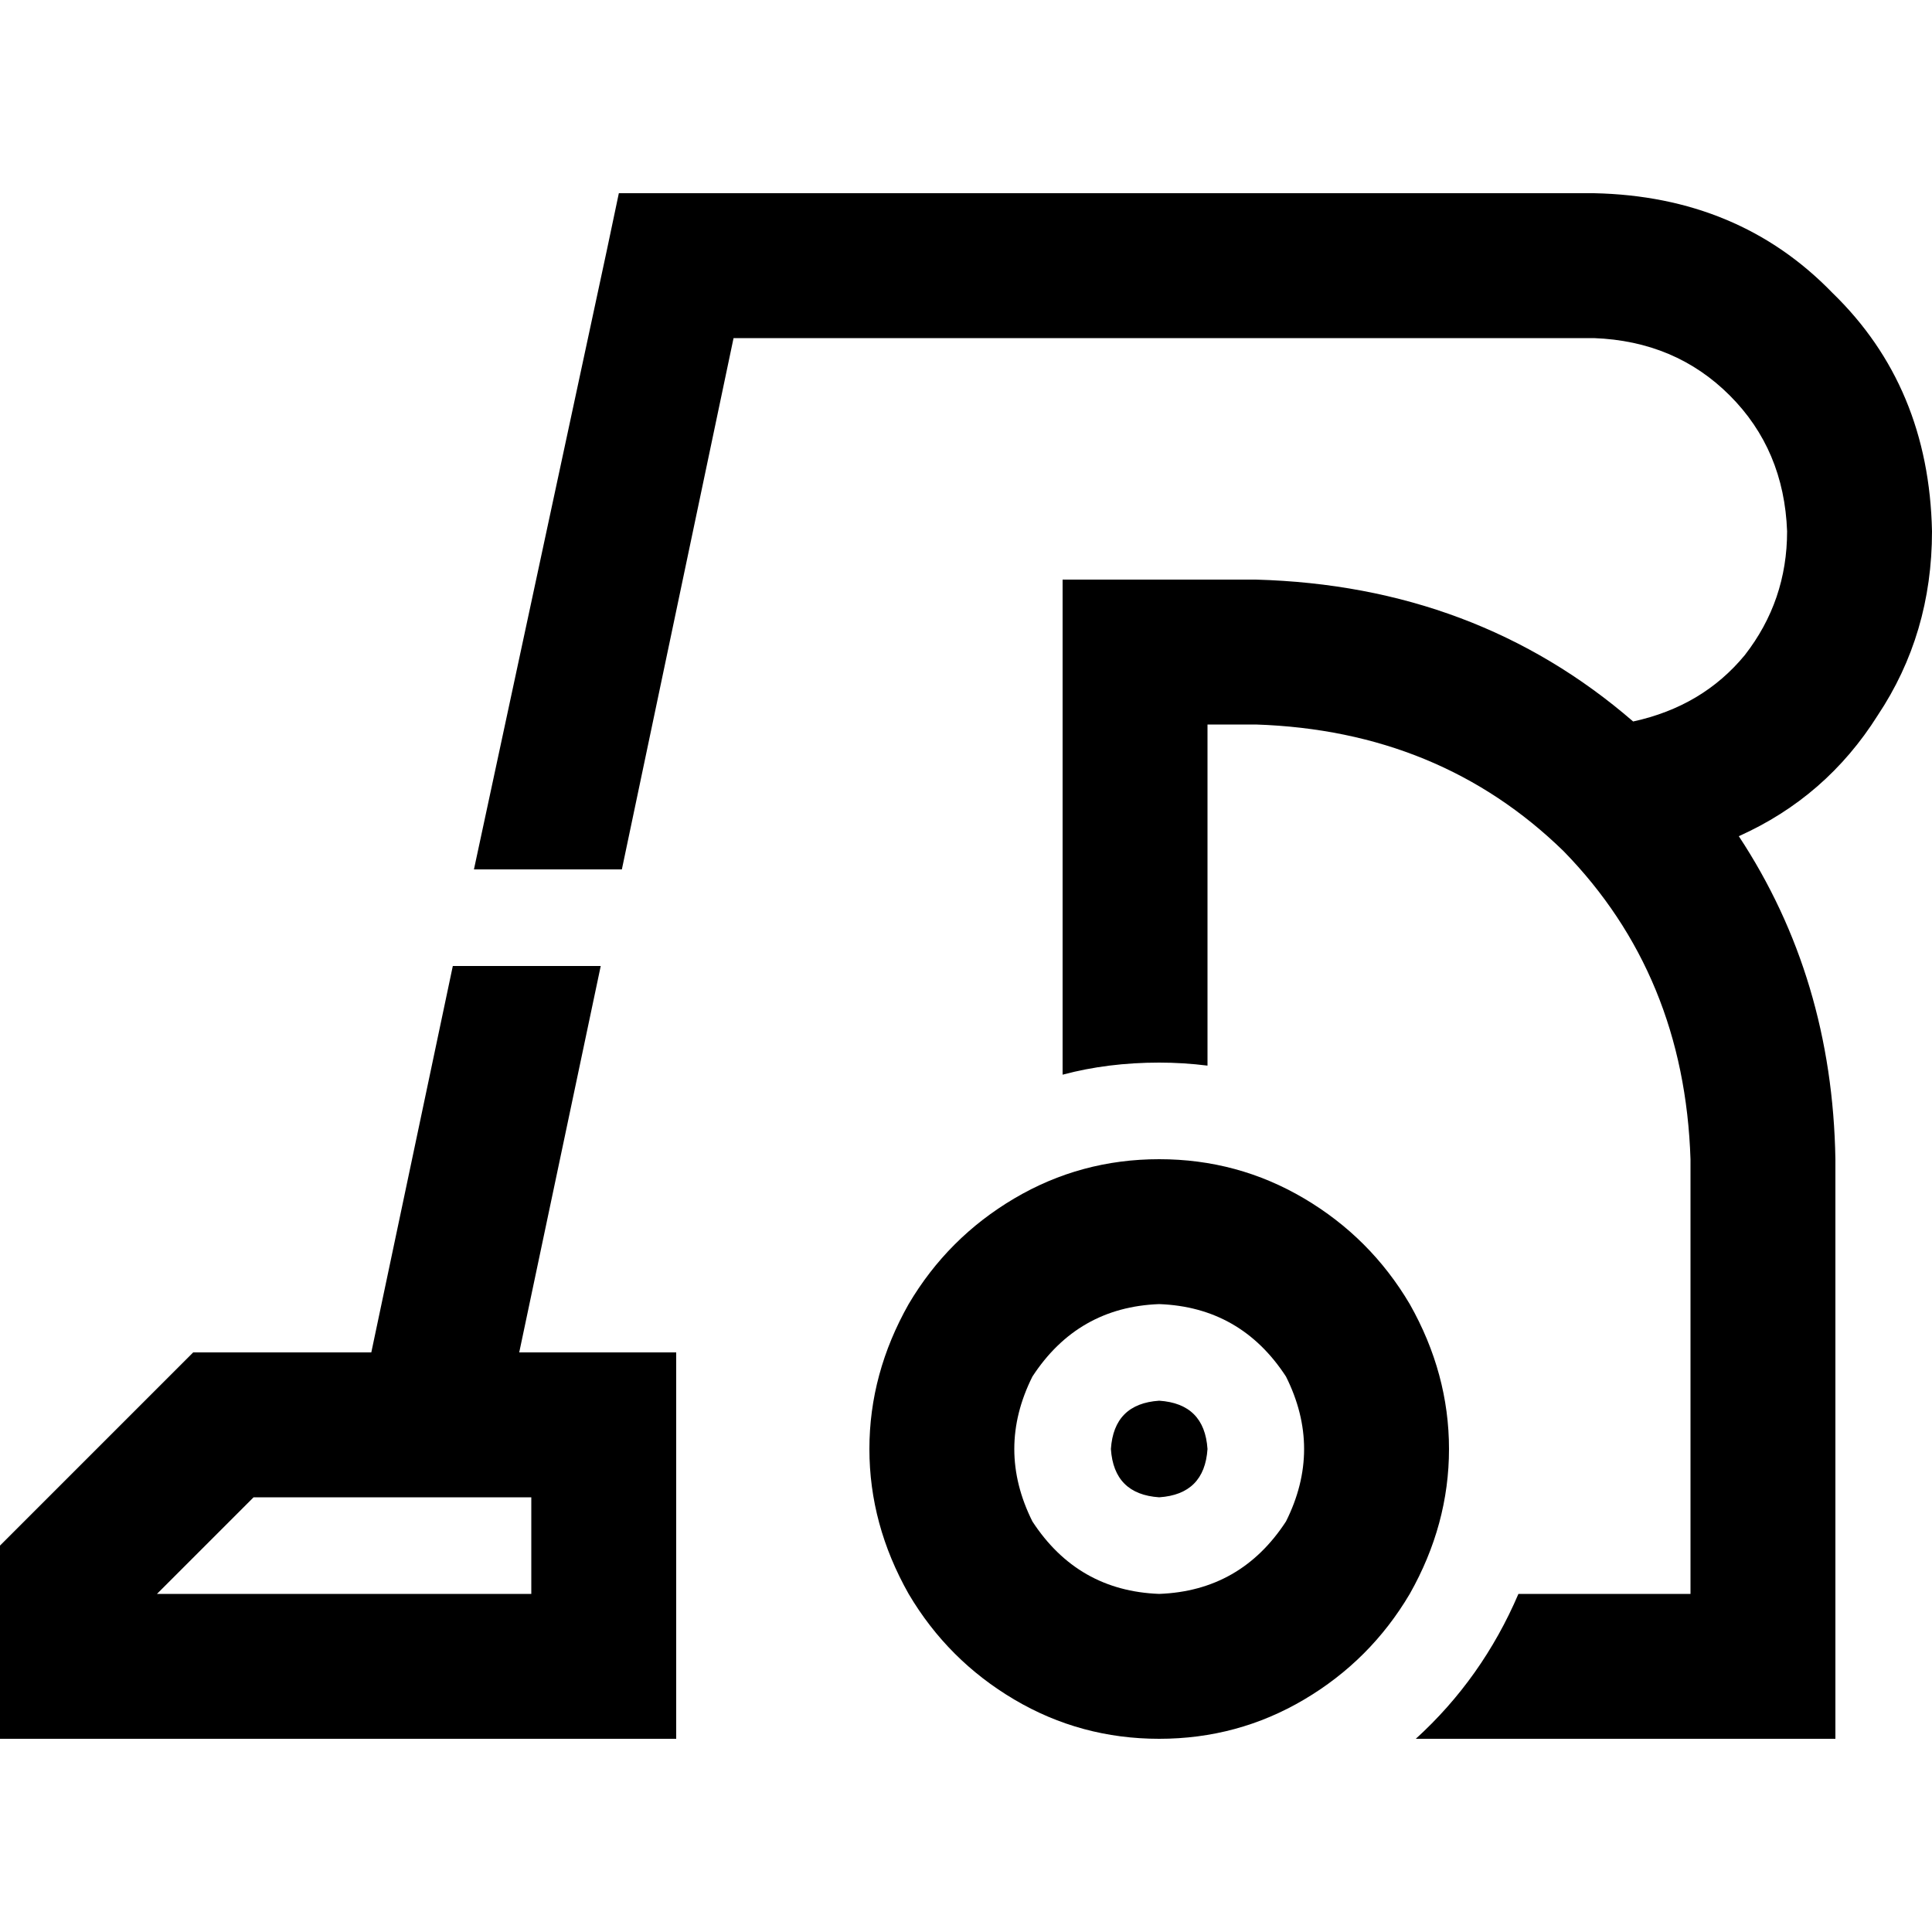 <svg xmlns="http://www.w3.org/2000/svg" viewBox="0 0 512 512">
  <path d="M 194.4 89.6 L 422.4 89.6 L 194.4 89.6 L 422.4 89.6 Q 444 90.4 458.4 104.8 Q 472.8 119.2 473.6 140.8 Q 473.6 159.2 462.4 173.6 Q 451.2 187.2 432.8 191.2 Q 391.2 155.2 332.8 153.6 L 320 153.6 L 281.6 153.6 L 281.6 192 L 281.6 192 L 281.6 284.8 L 281.6 284.8 Q 293.6 281.6 307.2 281.6 Q 313.6 281.6 320 282.4 L 320 192 L 320 192 L 332.8 192 L 332.8 192 Q 381.6 193.6 414.4 225.6 Q 446.4 258.4 448 307.2 L 448 422.4 L 448 422.4 L 402.4 422.4 L 402.4 422.4 Q 392.8 444.8 375.2 460.8 L 448 460.8 L 486.4 460.8 L 486.4 422.4 L 486.4 422.4 L 486.4 307.2 L 486.4 307.2 Q 485.6 259.2 460.8 221.6 Q 484 211.2 497.6 189.6 Q 512 168 512 140.8 Q 511.2 102.4 485.6 77.6 Q 460.8 52 422.4 51.2 L 179.2 51.2 L 164 51.2 L 160.8 66.4 L 160.8 66.4 L 125.6 230.4 L 125.6 230.4 L 164.8 230.4 L 164.8 230.4 L 194.4 89.6 L 194.4 89.6 Z M 159.2 256 L 120 256 L 159.2 256 L 120 256 L 98.4 358.4 L 98.4 358.4 L 51.2 358.4 L 51.2 358.4 L 0 409.6 L 0 409.6 L 0 422.4 L 0 422.4 L 0 460.8 L 0 460.8 L 38.4 460.8 L 179.2 460.8 L 179.2 422.4 L 179.2 422.4 L 179.2 396.8 L 179.2 396.8 L 179.2 358.4 L 179.2 358.4 L 140.8 358.4 L 137.6 358.4 L 159.2 256 L 159.2 256 Z M 307.2 345.6 Q 328.8 346.4 340.8 364.8 Q 350.4 384 340.8 403.2 Q 328.8 421.6 307.2 422.4 Q 285.6 421.6 273.6 403.2 Q 264 384 273.6 364.8 Q 285.6 346.4 307.2 345.6 L 307.2 345.6 Z M 307.2 460.8 Q 328 460.8 345.6 450.4 L 345.6 450.4 L 345.6 450.4 Q 363.2 440 373.6 422.4 Q 384 404 384 384 Q 384 364 373.6 345.6 Q 363.2 328 345.6 317.6 Q 328 307.2 307.2 307.2 Q 286.4 307.2 268.8 317.6 Q 251.2 328 240.8 345.6 Q 230.4 364 230.4 384 Q 230.4 404 240.8 422.4 Q 251.2 440 268.8 450.4 Q 286.4 460.8 307.2 460.8 L 307.2 460.8 Z M 41.6 422.4 L 67.2 396.8 L 41.6 422.4 L 67.2 396.8 L 140.8 396.8 L 140.8 396.8 L 140.8 422.4 L 140.8 422.4 L 41.6 422.4 L 41.6 422.4 Z M 320 384 Q 319.2 372 307.2 371.2 Q 295.2 372 294.4 384 Q 295.2 396 307.2 396.8 Q 319.2 396 320 384 L 320 384 Z" />
</svg>